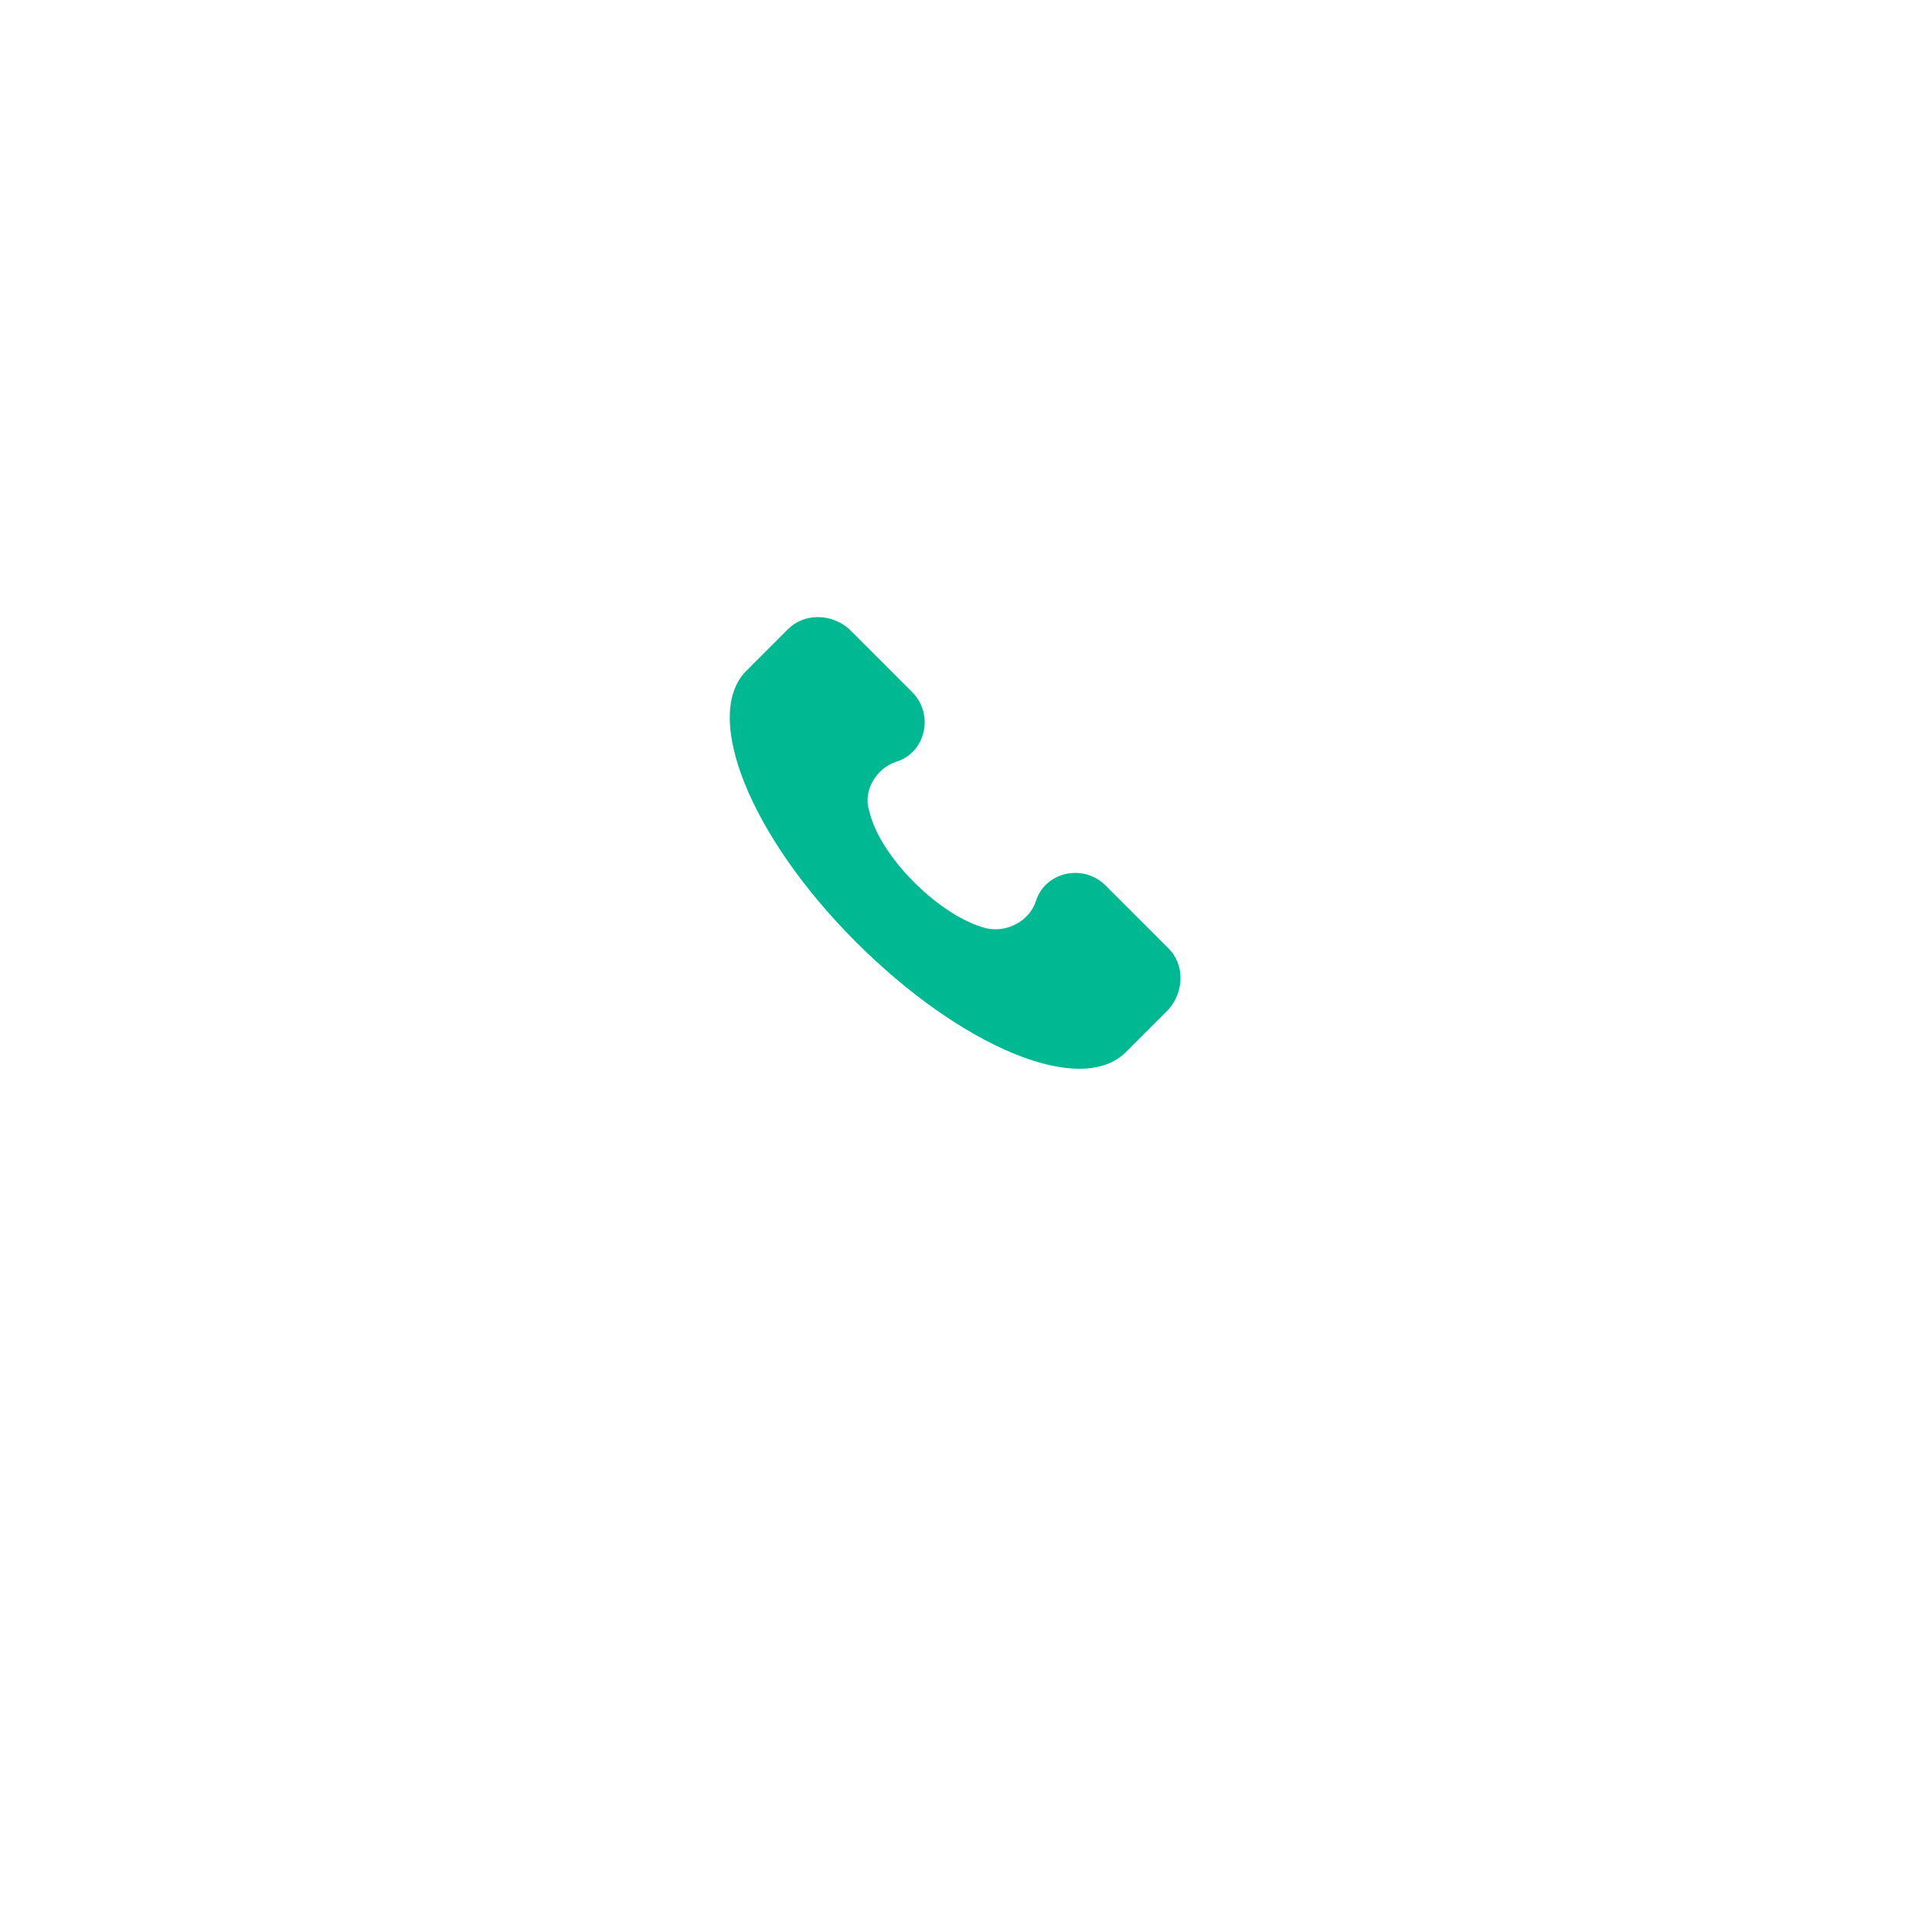 <svg width="70" height="70" viewBox="0 0 70 70" fill="none" xmlns="http://www.w3.org/2000/svg">
<g filter="url(#filter0_d_1_872)">
<circle cx="34.607" cy="30.541" r="20" fill="white"/>
</g>
<g clip-path="url(#clip0_1_872)">
<path d="M42.343 34.368L40.059 32.085C39.244 31.269 37.857 31.595 37.531 32.655C37.286 33.389 36.471 33.797 35.737 33.634C34.105 33.226 31.903 31.106 31.496 29.393C31.251 28.659 31.74 27.844 32.474 27.599C33.535 27.273 33.861 25.886 33.045 25.071L30.762 22.787C30.109 22.216 29.131 22.216 28.56 22.787L27.01 24.337C25.46 25.968 27.173 30.29 31.006 34.123C34.84 37.957 39.162 39.751 40.793 38.12L42.343 36.57C42.914 35.918 42.914 34.939 42.343 34.368Z" fill="#00B892"/>
</g>
<defs>
<filter id="filter0_d_1_872" x="0.062" y="0.542" width="69.091" height="69.091" filterUnits="userSpaceOnUse" color-interpolation-filters="sRGB">
<feFlood flood-opacity="0" result="BackgroundImageFix"/>
<feColorMatrix in="SourceAlpha" type="matrix" values="0 0 0 0 0 0 0 0 0 0 0 0 0 0 0 0 0 0 127 0" result="hardAlpha"/>
<feOffset dy="4.545"/>
<feGaussianBlur stdDeviation="7.273"/>
<feComposite in2="hardAlpha" operator="out"/>
<feColorMatrix type="matrix" values="0 0 0 0 0 0 0 0 0 0 0 0 0 0 0 0 0 0 0.1 0"/>
<feBlend mode="normal" in2="BackgroundImageFix" result="effect1_dropShadow_1_872"/>
<feBlend mode="normal" in="SourceGraphic" in2="effect1_dropShadow_1_872" result="shape"/>
</filter>
<clipPath id="clip0_1_872">
<rect width="16.364" height="16.364" fill="white" transform="translate(26.428 22.36)"/>
</clipPath>
</defs>
</svg>
